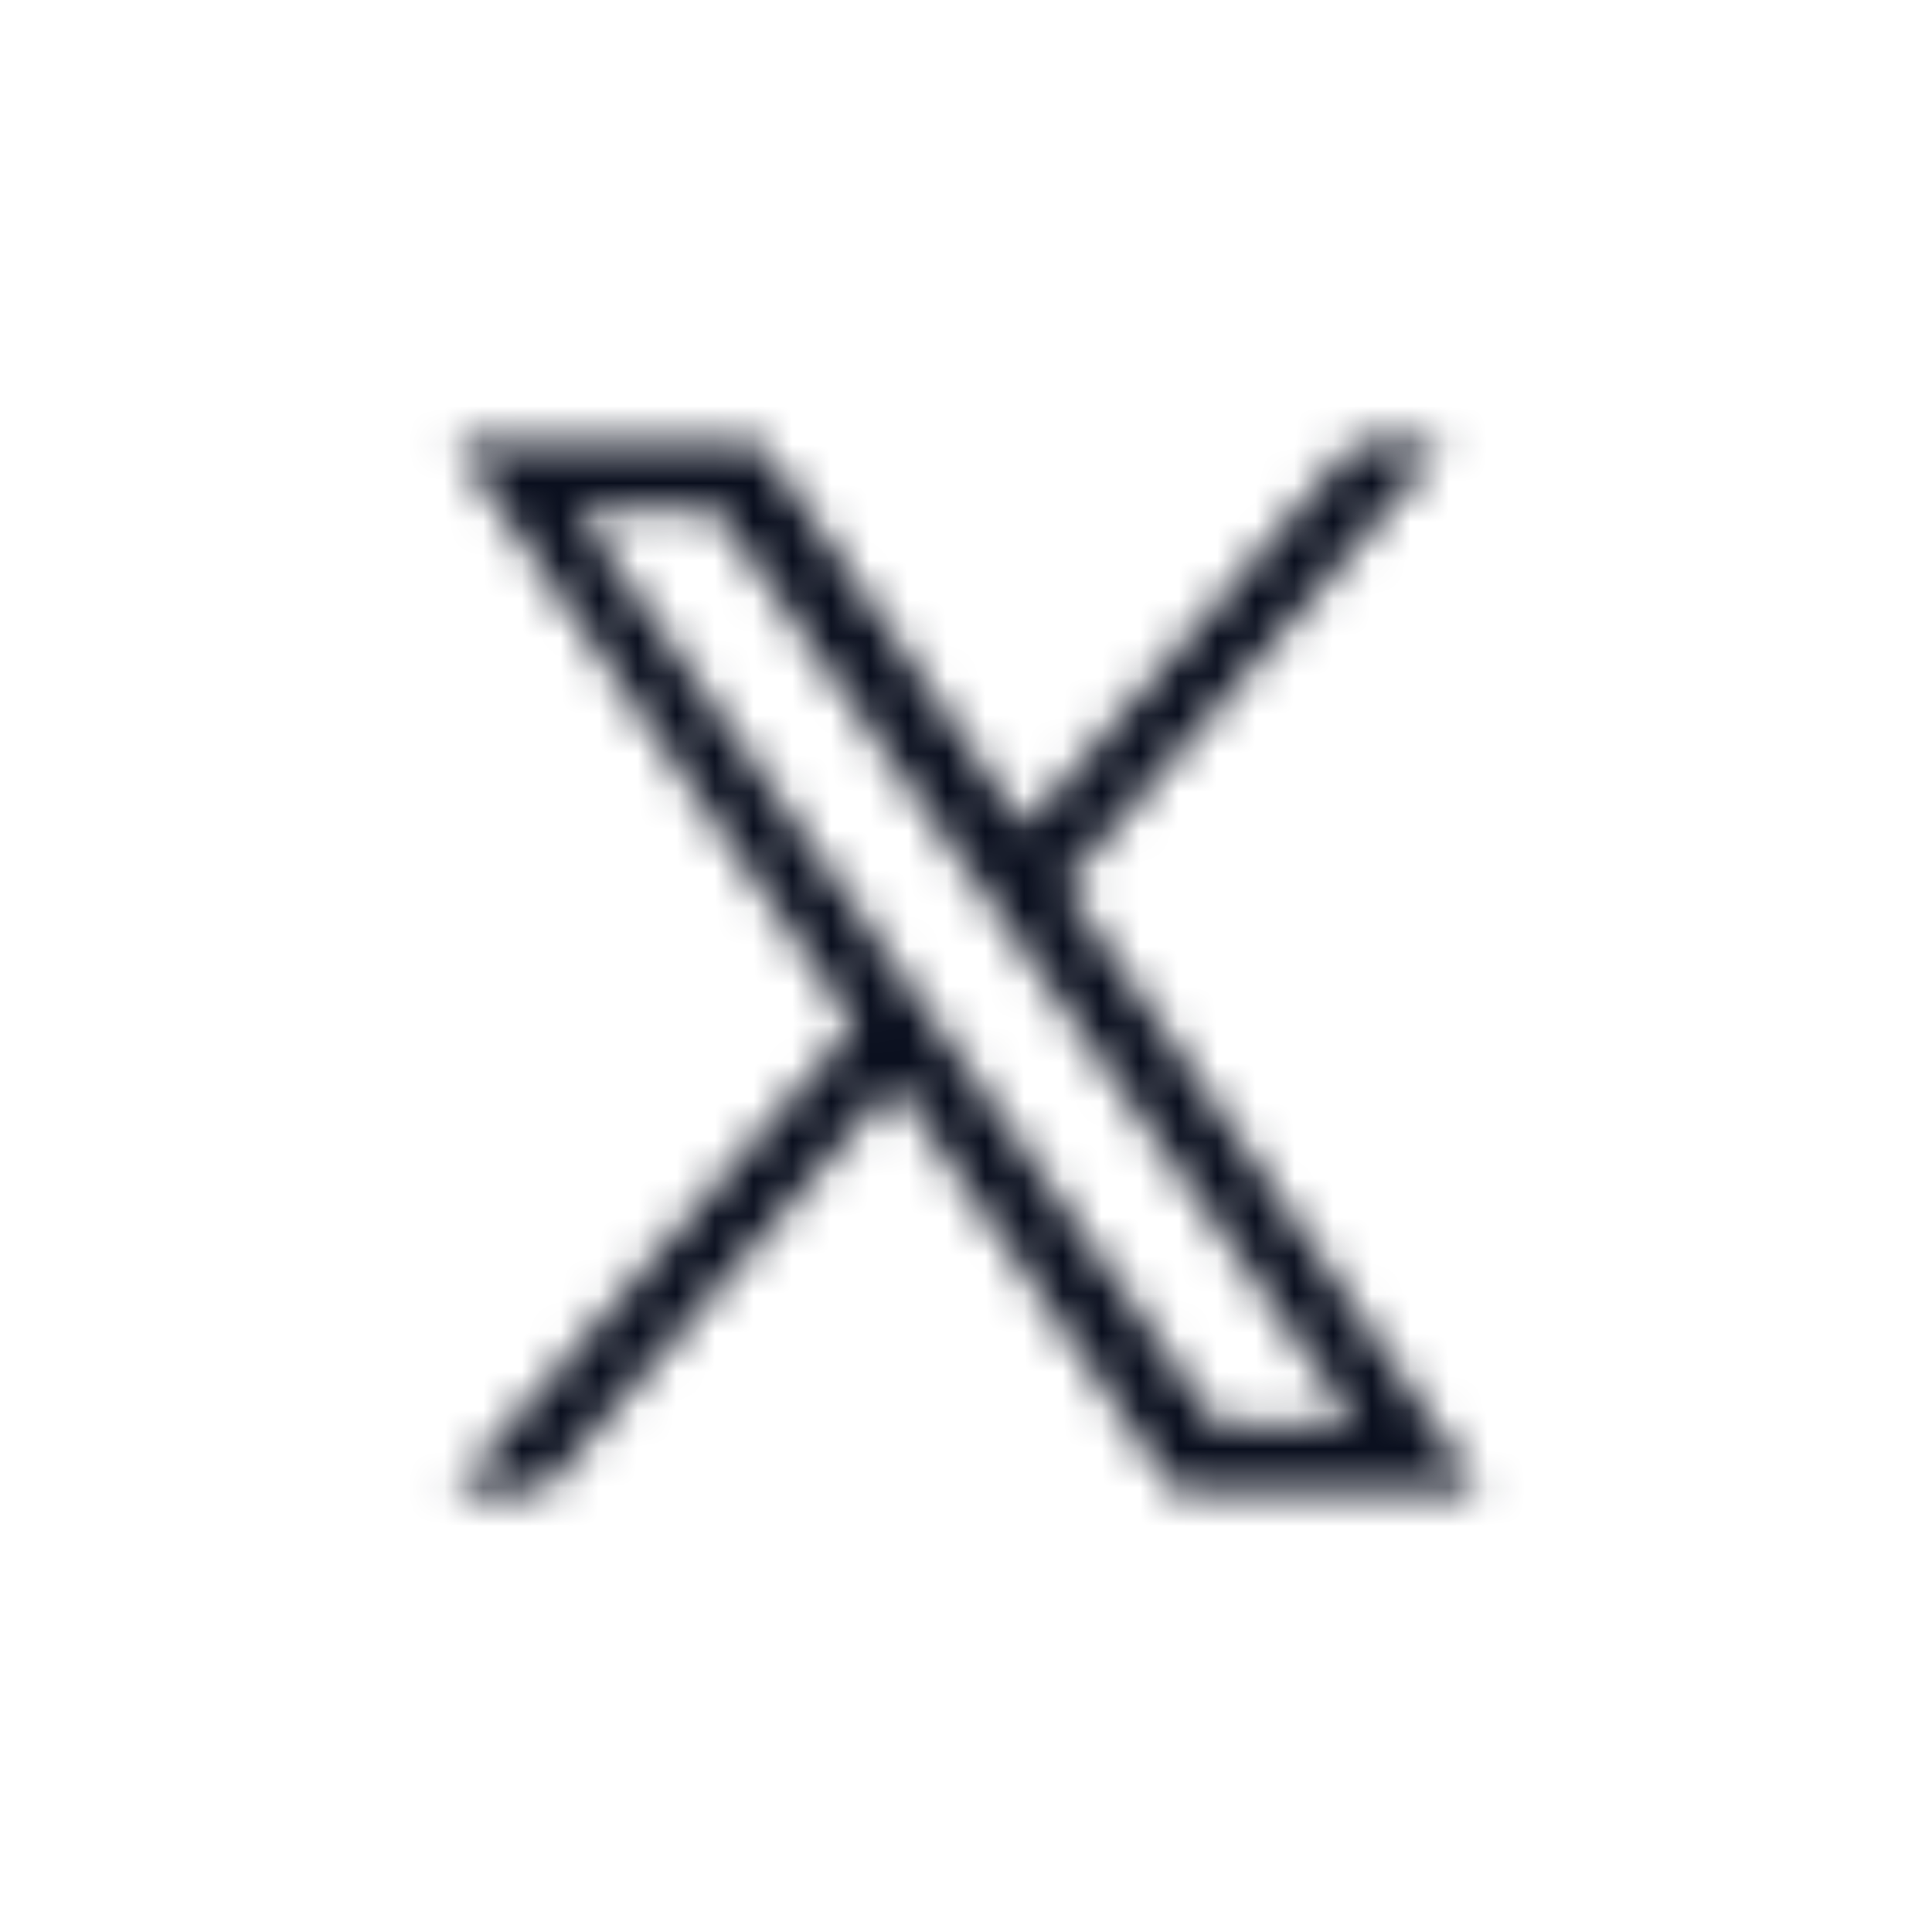 <?xml version="1.0" encoding="UTF-8"?><svg id="_レイヤー_2" xmlns="http://www.w3.org/2000/svg" width="50" height="50" xmlns:xlink="http://www.w3.org/1999/xlink" viewBox="0 0 50 50"><defs><style>.cls-1{fill:#000;}.cls-1,.cls-2{stroke-width:0px;}.cls-3{filter:url(#luminosity-noclip);}.cls-4{mask:url(#mask);}.cls-2{fill:#0a0f1e;}</style><filter id="luminosity-noclip" x="0" y="0" width="50" height="50" color-interpolation-filters="sRGB" filterUnits="userSpaceOnUse"><feFlood flood-color="#fff" result="bg"/><feBlend in="SourceGraphic" in2="bg"/></filter><mask id="mask" x="0" y="0" width="50" height="50" maskUnits="userSpaceOnUse"><g class="cls-3"><path class="cls-1" d="M27.53,22.92l9.89-11.49h-2.34l-8.58,9.98-6.86-9.98h-7.91l10.37,15.09-10.37,12.05h2.34l9.07-10.54,7.24,10.54h7.91l-10.75-15.65h0ZM24.32,26.65l-1.05-1.5-8.36-11.96h3.6l6.75,9.65,1.05,1.5,8.77,12.54h-3.6l-7.16-10.23h0Z"/></g></mask></defs><g id="_レイヤー_1-2"><g class="cls-4"><circle class="cls-2" cx="25" cy="25" r="25"/></g></g></svg>